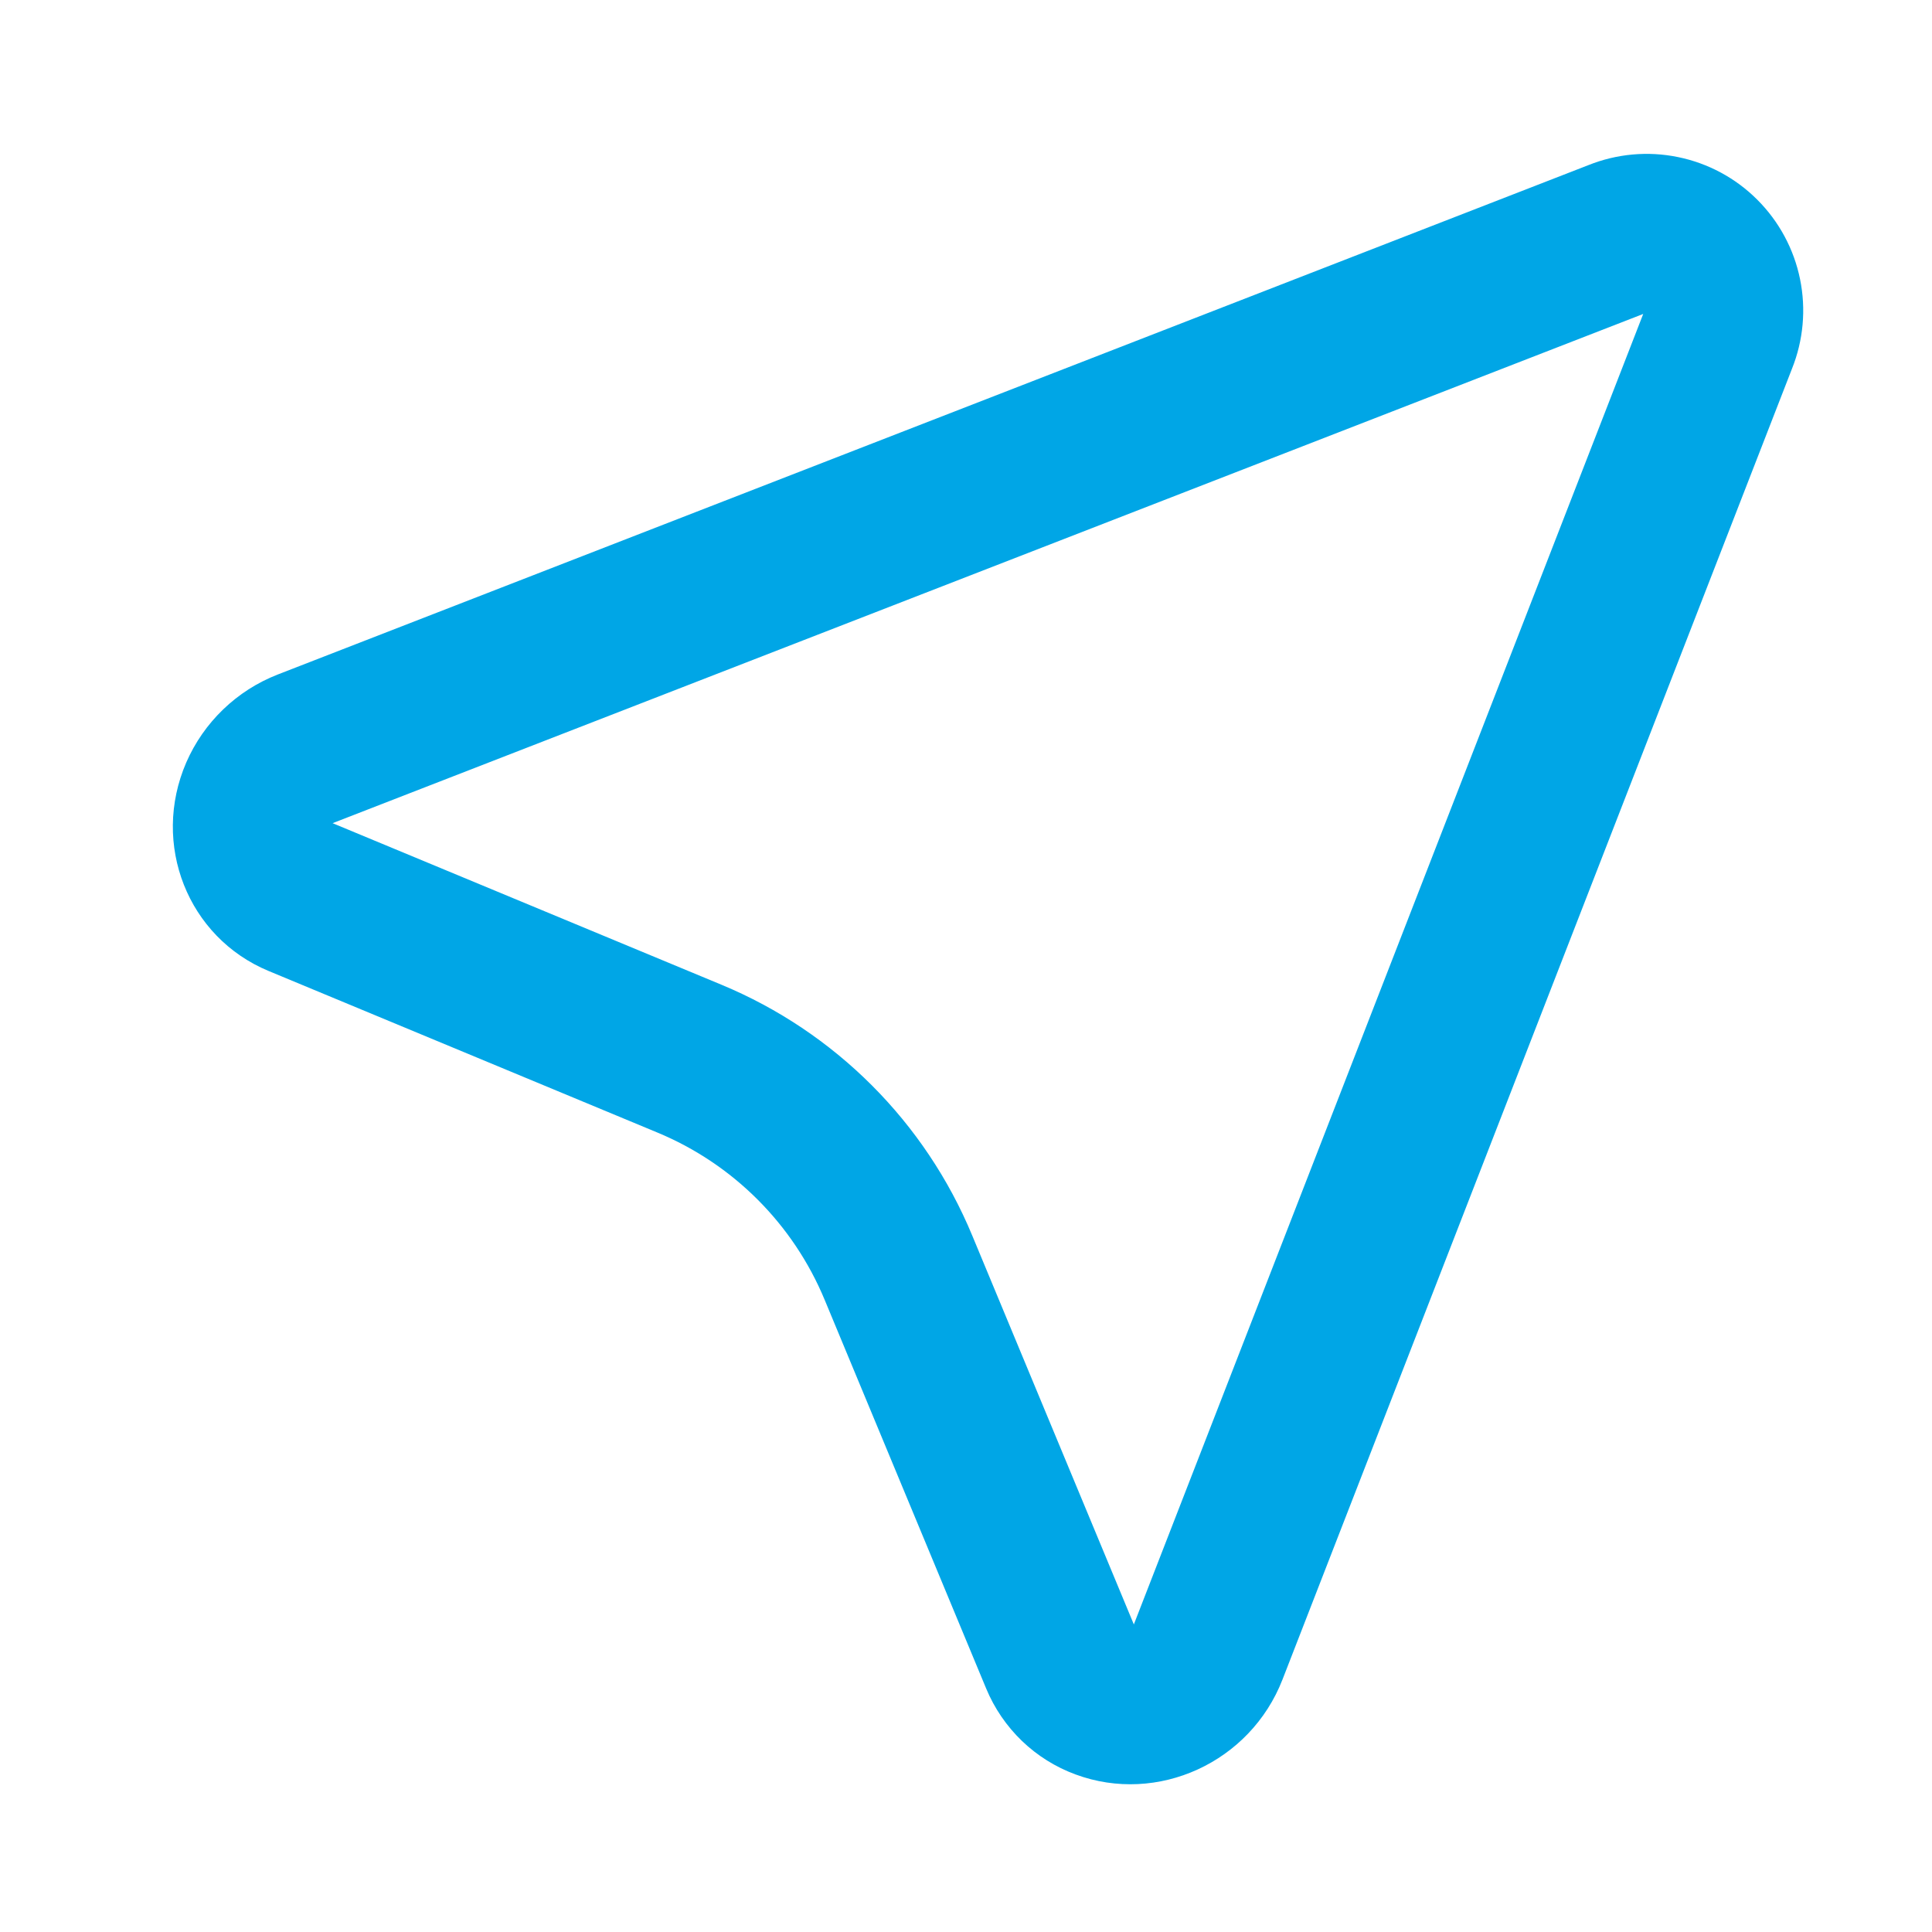 <svg xmlns="http://www.w3.org/2000/svg" fill="none" viewBox="0 0 40 40" height="40" width="40">
<path fill="#00A6E6" d="M34.021 6.5L6.886 17.043L14.935 20.387C17.287 21.363 19.156 23.232 20.131 25.585L23.475 33.632L34.021 6.5ZM37.1 7.637L26.553 34.772C25.886 36.488 23.968 37.367 22.268 36.738C21.854 36.586 21.475 36.349 21.157 36.043C20.839 35.736 20.587 35.368 20.418 34.96L17.073 26.91C16.422 25.343 15.176 24.097 13.608 23.447L5.561 20.103C3.888 19.408 3.125 17.477 3.856 15.787C4.036 15.373 4.296 15 4.62 14.688C4.945 14.375 5.328 14.13 5.748 13.966L32.883 3.42C33.473 3.183 34.119 3.124 34.741 3.252C35.364 3.379 35.935 3.686 36.384 4.136C36.833 4.585 37.141 5.156 37.268 5.779C37.395 6.401 37.337 7.047 37.1 7.637Z"></path>
</svg>
